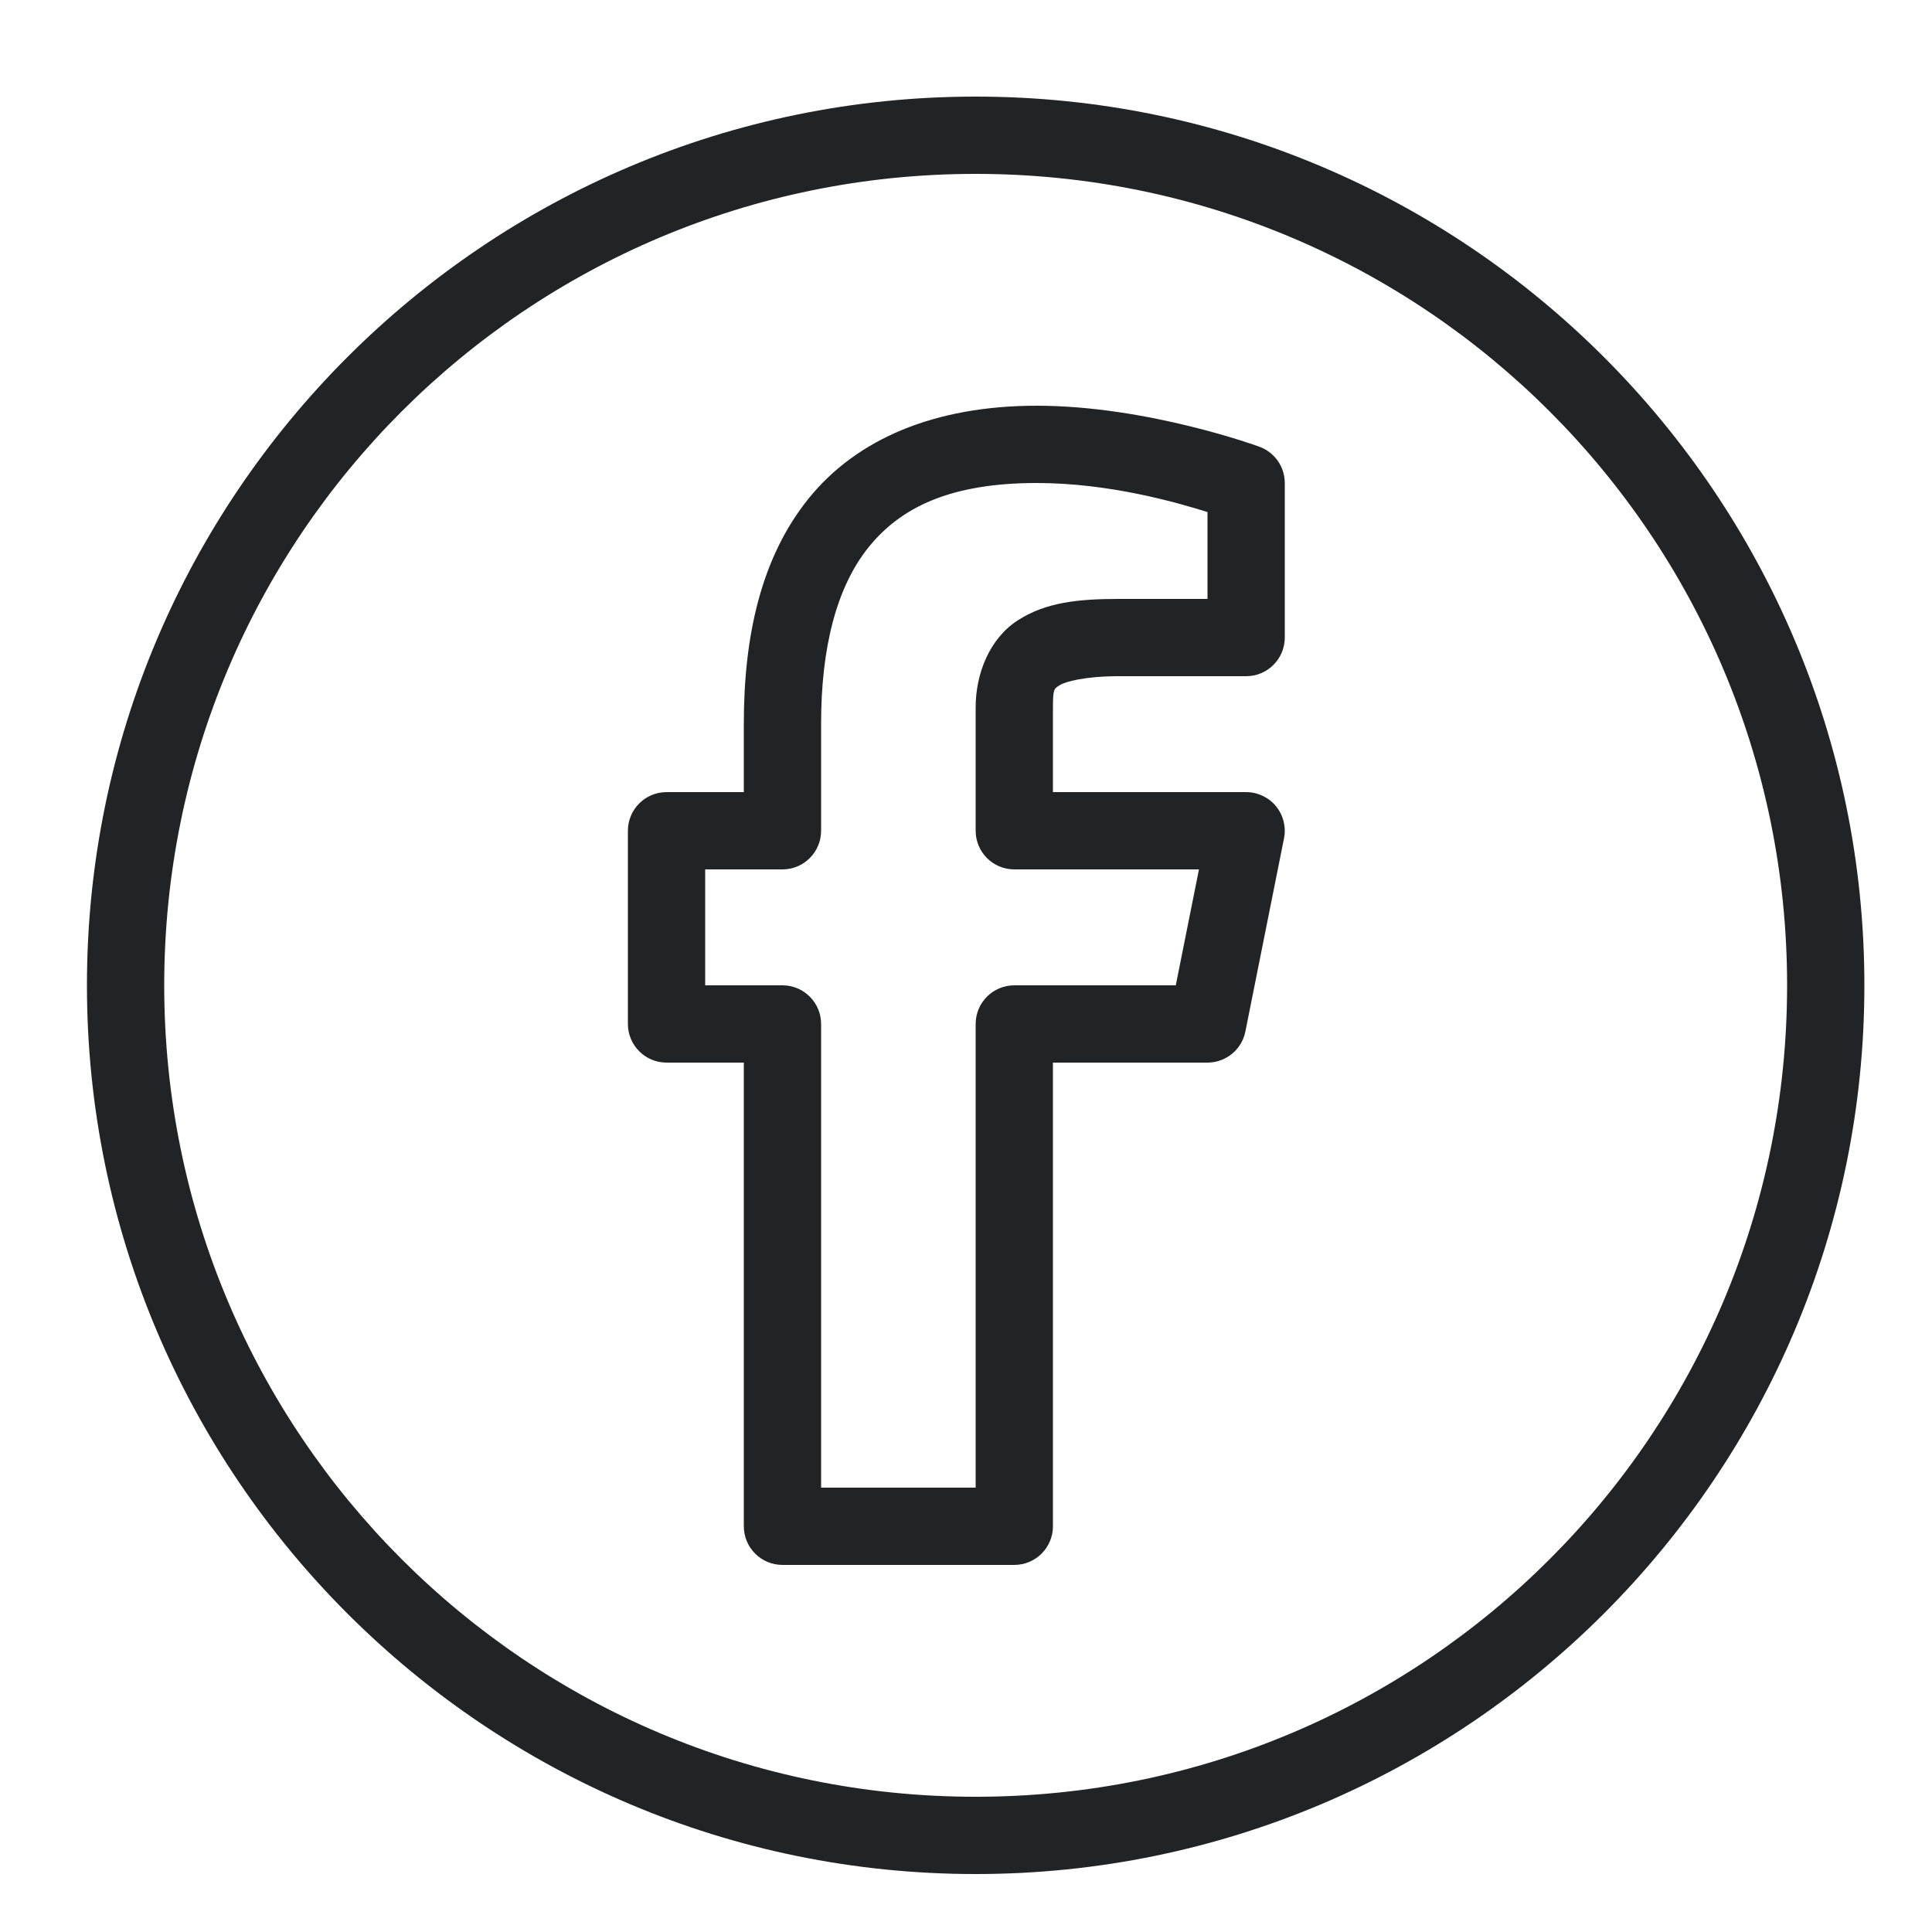 <svg width="48" height="48" viewBox="0 0 48 48" fill="none" xmlns="http://www.w3.org/2000/svg">
<g clip-path="url(#clip0_1398_19390)">
<path d="M24.24 2.4C12.057 2.4 2.16 12.297 2.16 24.48C2.16 36.663 12.057 46.56 24.24 46.56C36.423 46.56 46.32 36.663 46.32 24.48C46.32 12.297 36.423 2.4 24.24 2.4ZM24.24 4.32C35.386 4.32 44.4 13.335 44.4 24.48C44.4 35.625 35.386 44.64 24.24 44.64C13.095 44.64 4.08 35.625 4.08 24.48C4.08 13.335 13.095 4.32 24.24 4.32ZM25.757 10.08C23.211 10.08 21.28 10.912 20.091 12.384C18.901 13.856 18.48 15.822 18.48 17.977V19.68H16.56C16.03 19.68 15.6 20.11 15.6 20.64V25.44C15.6 25.97 16.03 26.4 16.56 26.4H18.48V37.92C18.48 38.45 18.91 38.88 19.44 38.88H25.2C25.73 38.88 26.16 38.45 26.16 37.92V26.4H30C30.458 26.4 30.852 26.076 30.941 25.628L31.901 20.828C31.957 20.546 31.884 20.253 31.702 20.031C31.52 19.809 31.247 19.68 30.96 19.68H26.16V17.574C26.16 17.109 26.19 17.113 26.325 17.025C26.46 16.937 26.947 16.8 27.802 16.8H30.96C31.49 16.8 31.92 16.37 31.92 15.84V12C31.92 11.594 31.665 11.233 31.282 11.096C31.282 11.096 28.518 10.08 25.757 10.08ZM25.757 12C27.574 12 29.258 12.49 30 12.722V14.88H27.802C26.797 14.88 25.981 14.961 25.281 15.416C24.58 15.871 24.24 16.743 24.24 17.574V20.64C24.24 21.17 24.67 21.6 25.2 21.6H29.788L29.212 24.48H25.2C24.67 24.48 24.24 24.91 24.24 25.44V36.96H20.4V25.44C20.4 24.91 19.97 24.48 19.44 24.48H17.52V21.6H19.44C19.97 21.6 20.4 21.17 20.4 20.64V17.977C20.4 16.077 20.789 14.575 21.583 13.592C22.378 12.609 23.604 12 25.757 12Z" fill="#212427"/>
</g>
<defs>
<clipPath id="clip0_1398_19390">
<rect width="48" height="48" fill="white"/>
</clipPath>
</defs>
</svg>

